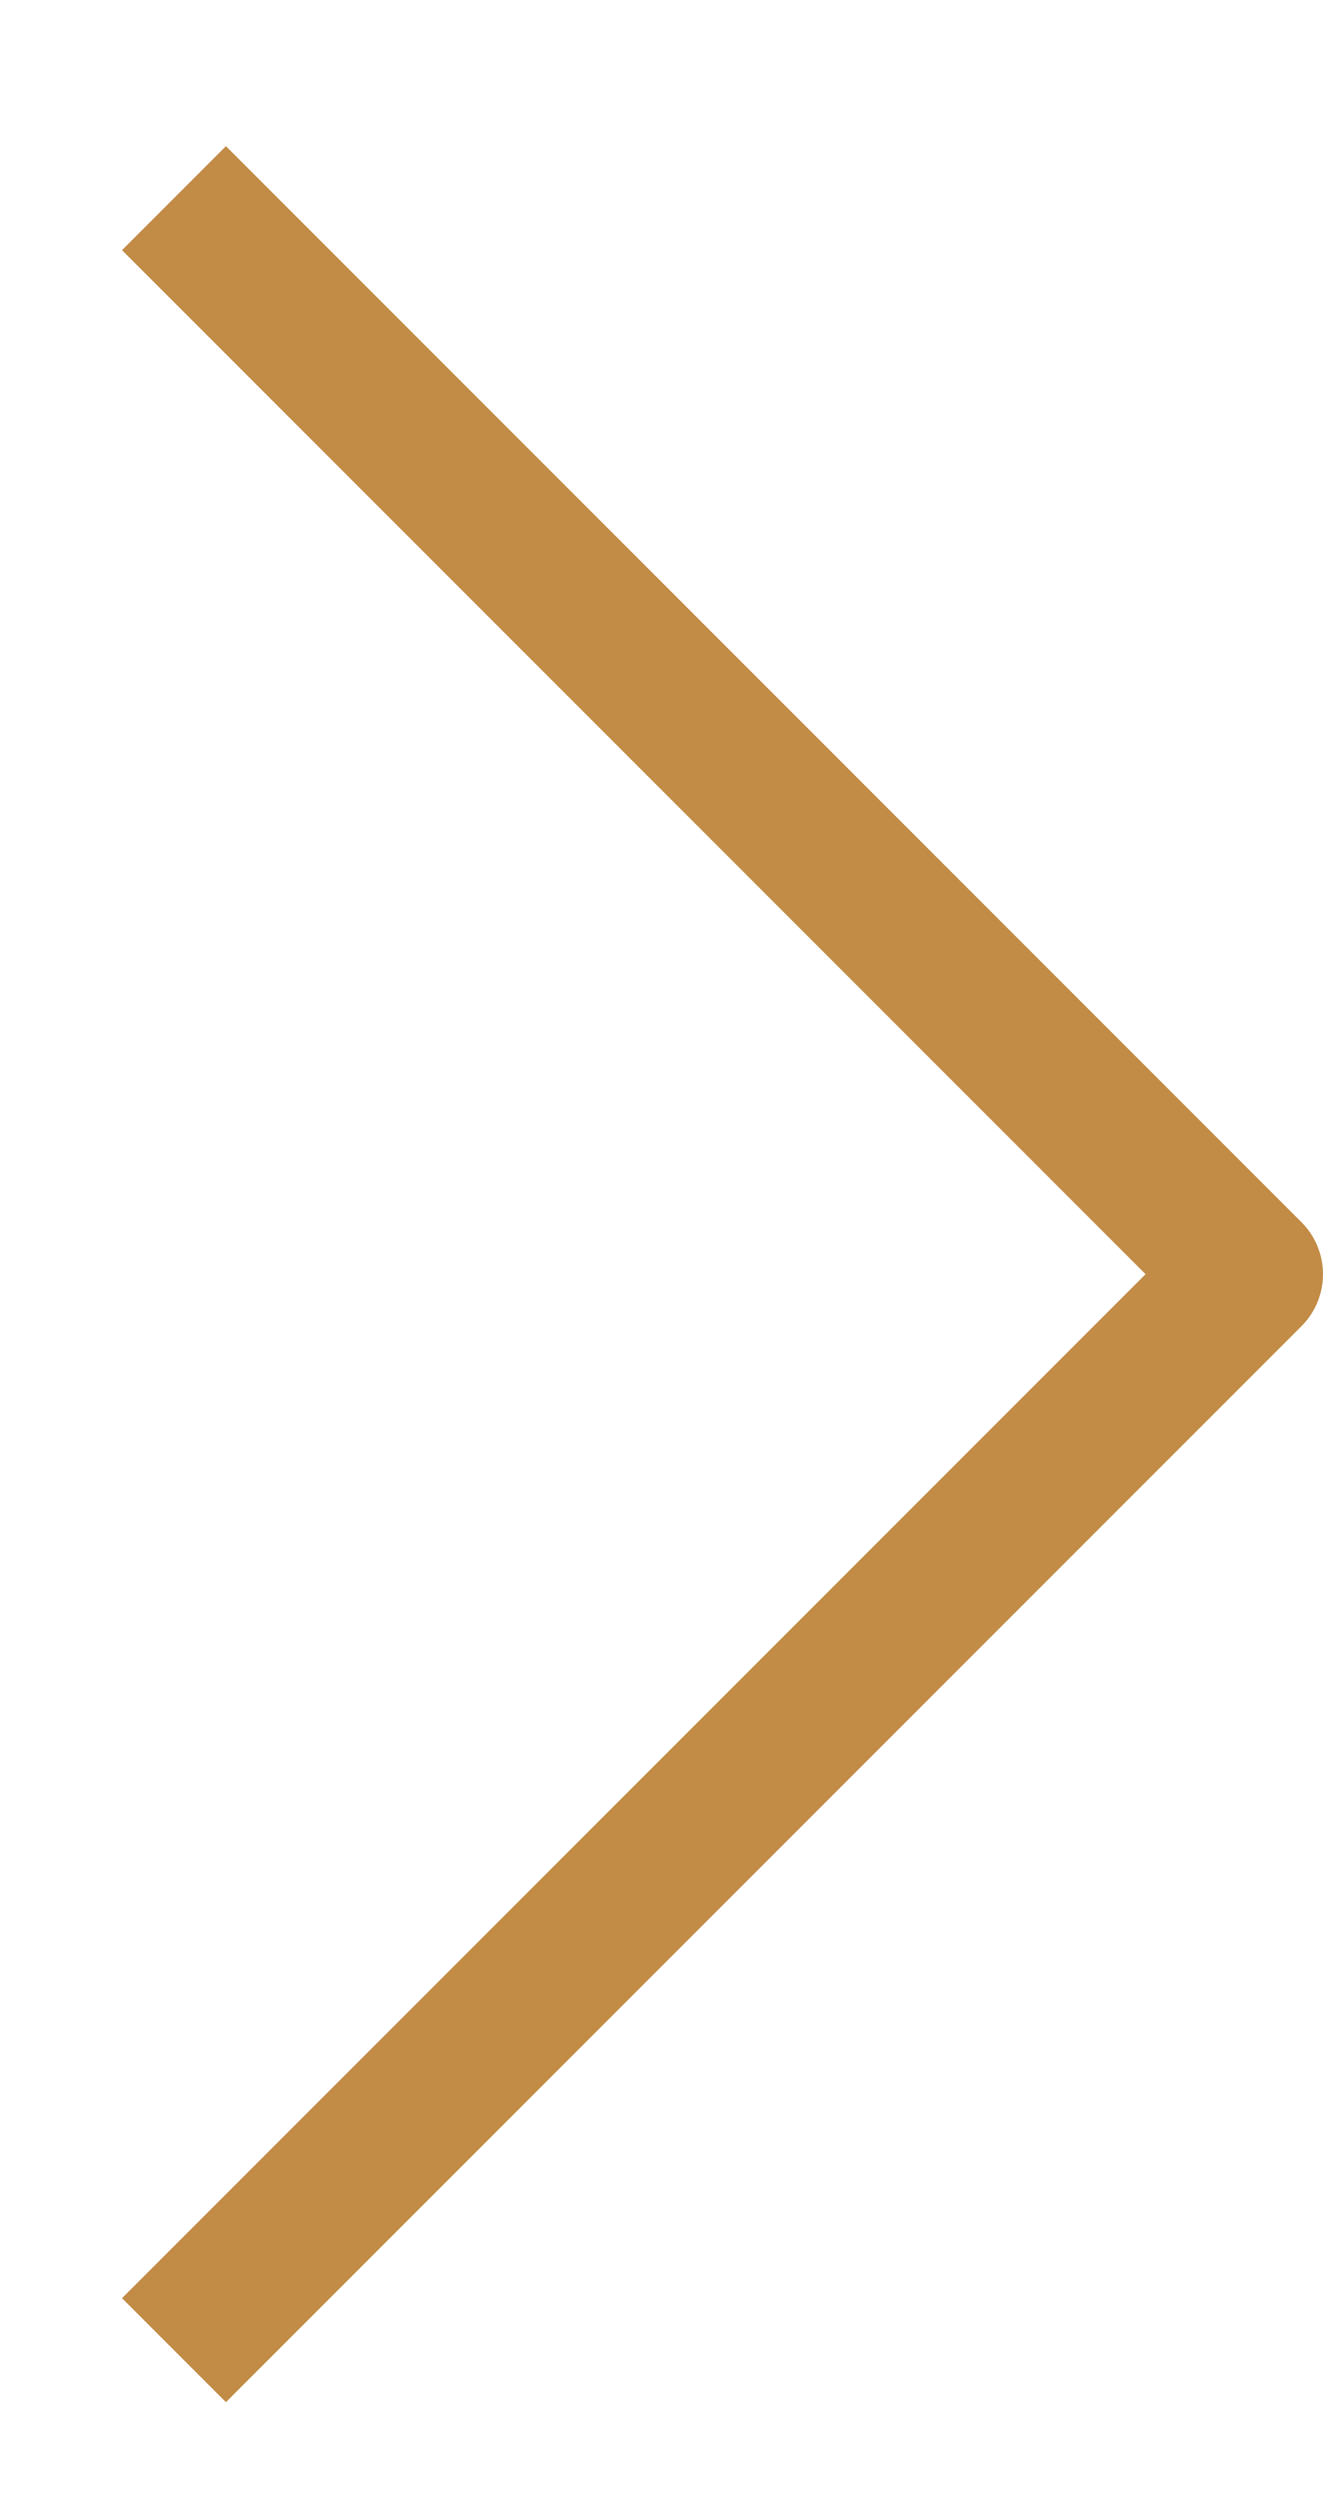 <svg width="9" height="17" viewBox="0 0 9 17" fill="none" xmlns="http://www.w3.org/2000/svg">
<path d="M1.537 15.627L8.5 8.664L1.537 1.701" stroke="#C28C46" stroke-linecap="square" stroke-linejoin="round"/>
</svg>
